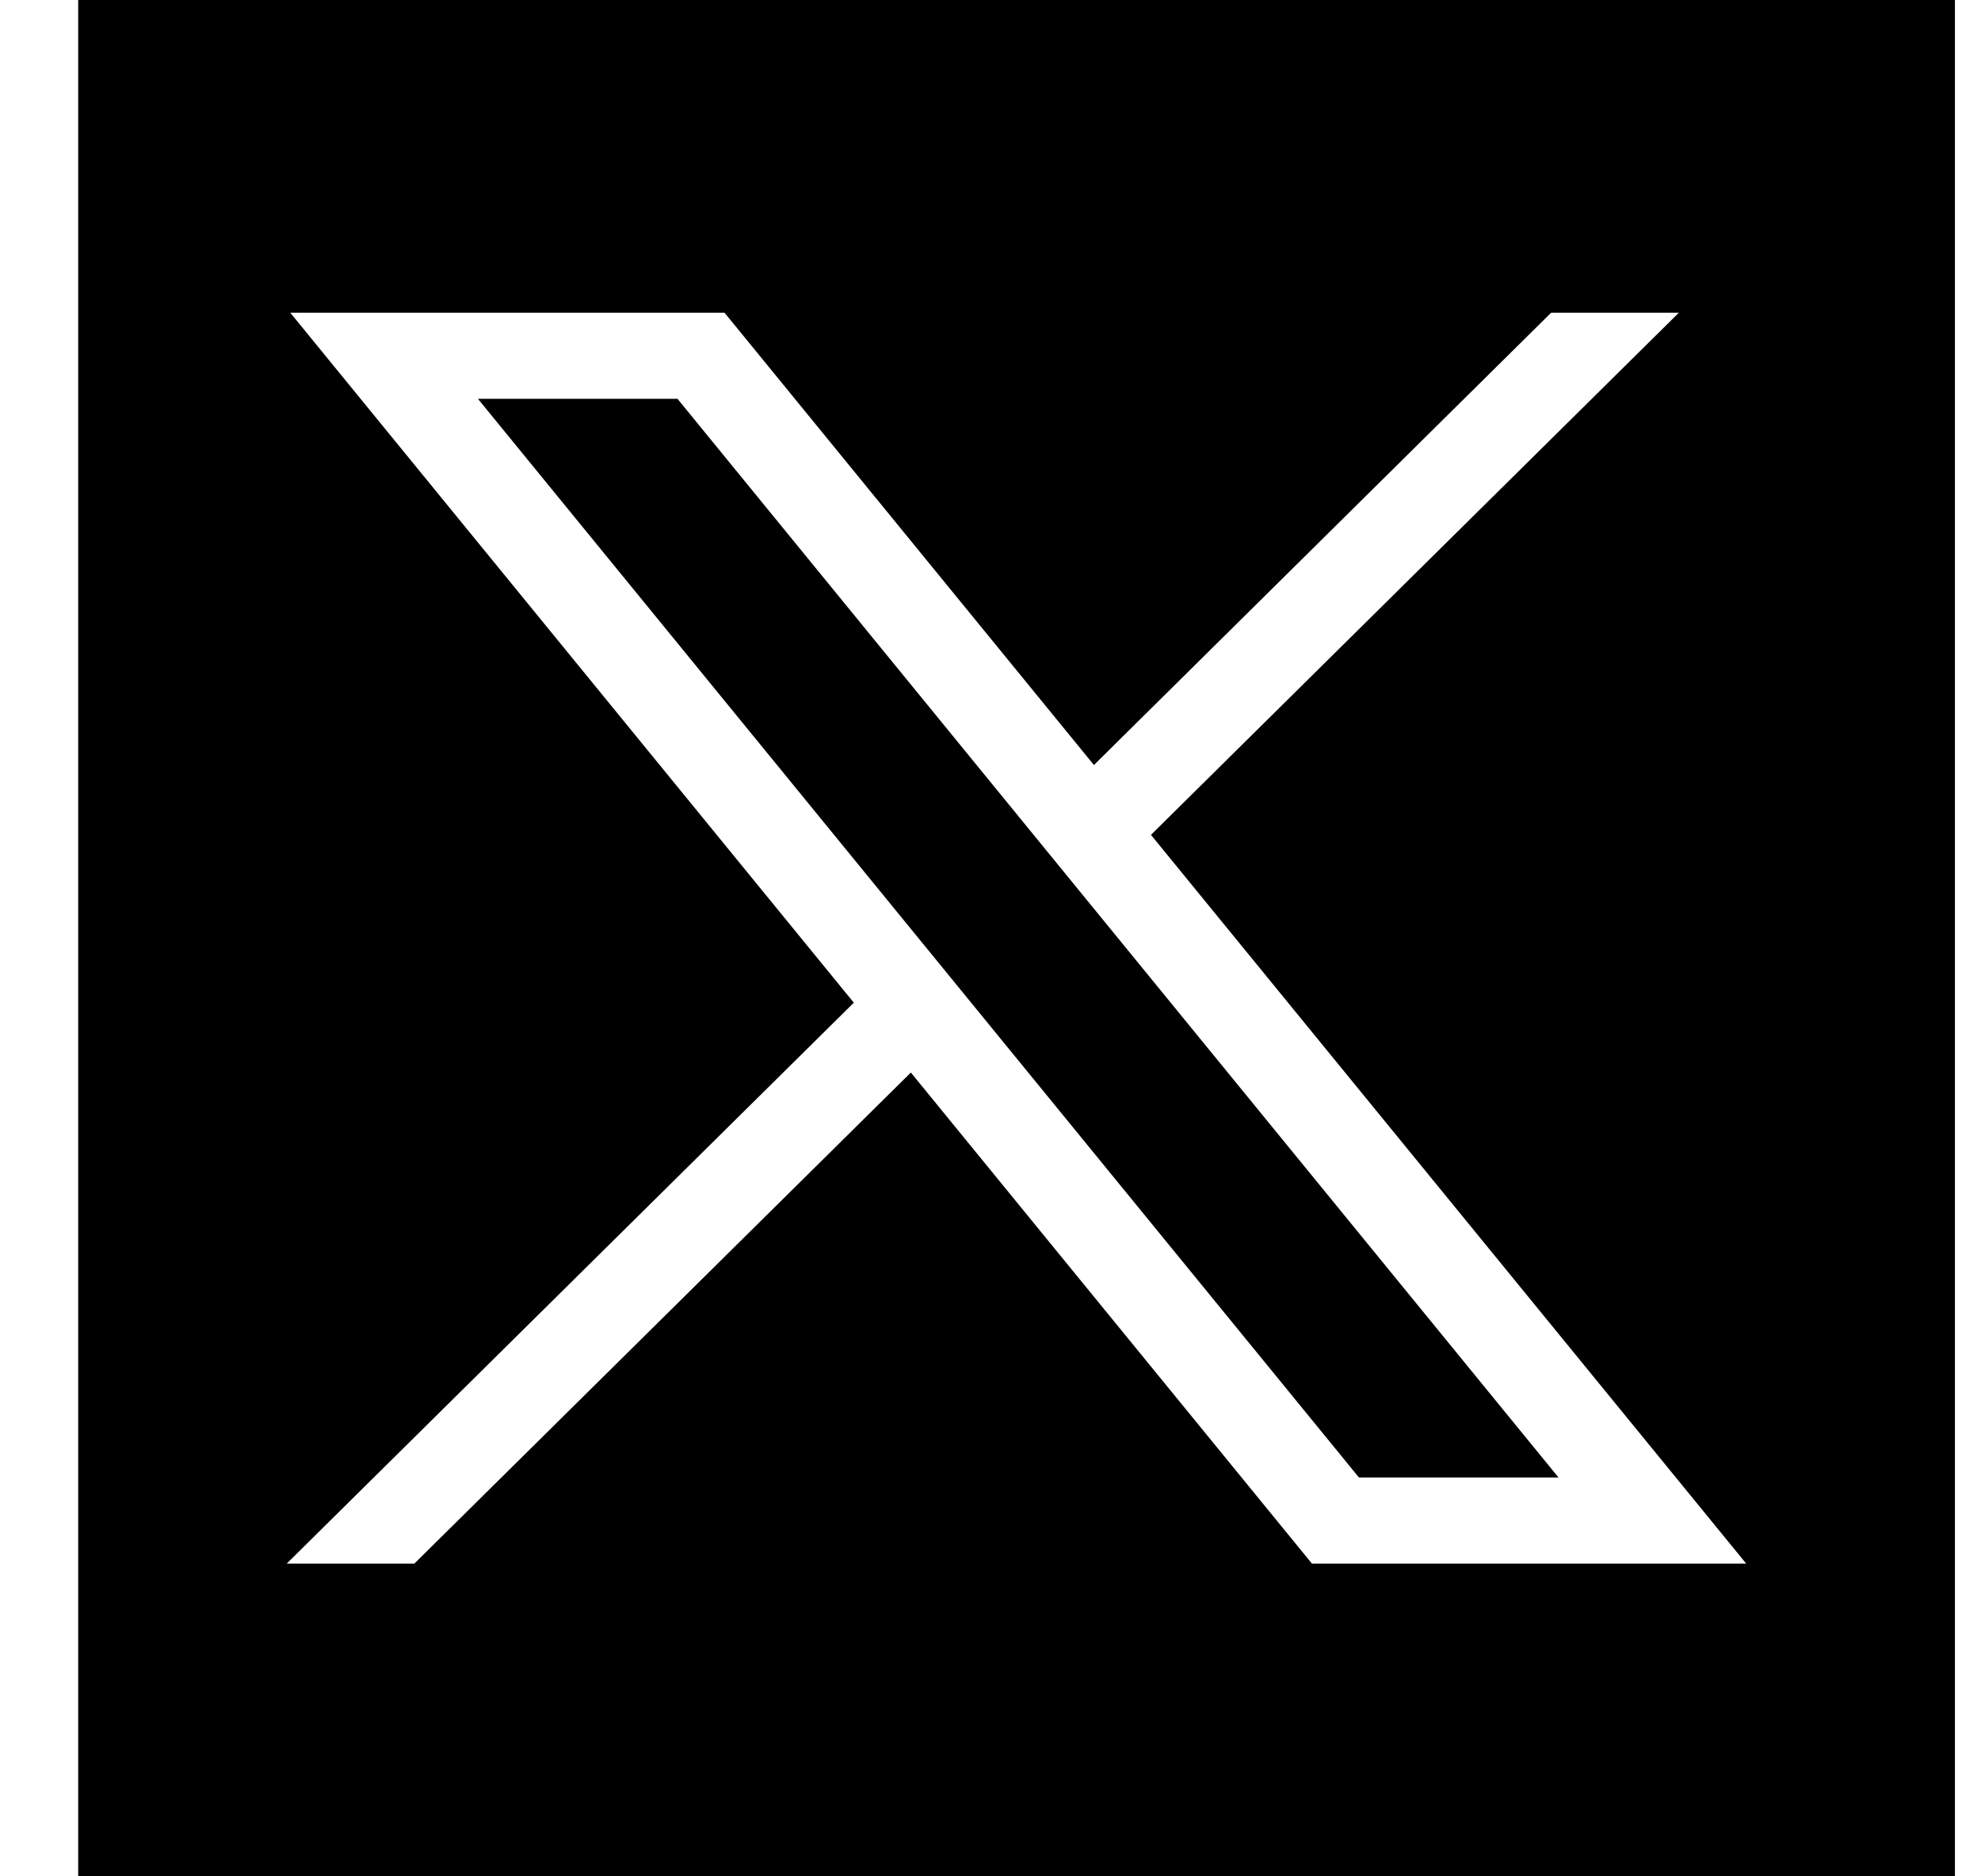 <svg width="19" height="18" viewBox="0 0 19 18" fill="none" xmlns="http://www.w3.org/2000/svg">
<path fill-rule="evenodd" clip-rule="evenodd" d="M0.75 0H18.75V18H0.75V0ZM8.189 9.619L2.784 3H6.949L10.492 7.339L14.877 3H16.102L11.039 8.009L16.748 15H12.583L8.736 10.289L3.974 15H2.75L8.189 9.619ZM6.498 3.826H4.584L13.034 14.174H14.948L6.498 3.826Z" fill="black"/>
</svg>
